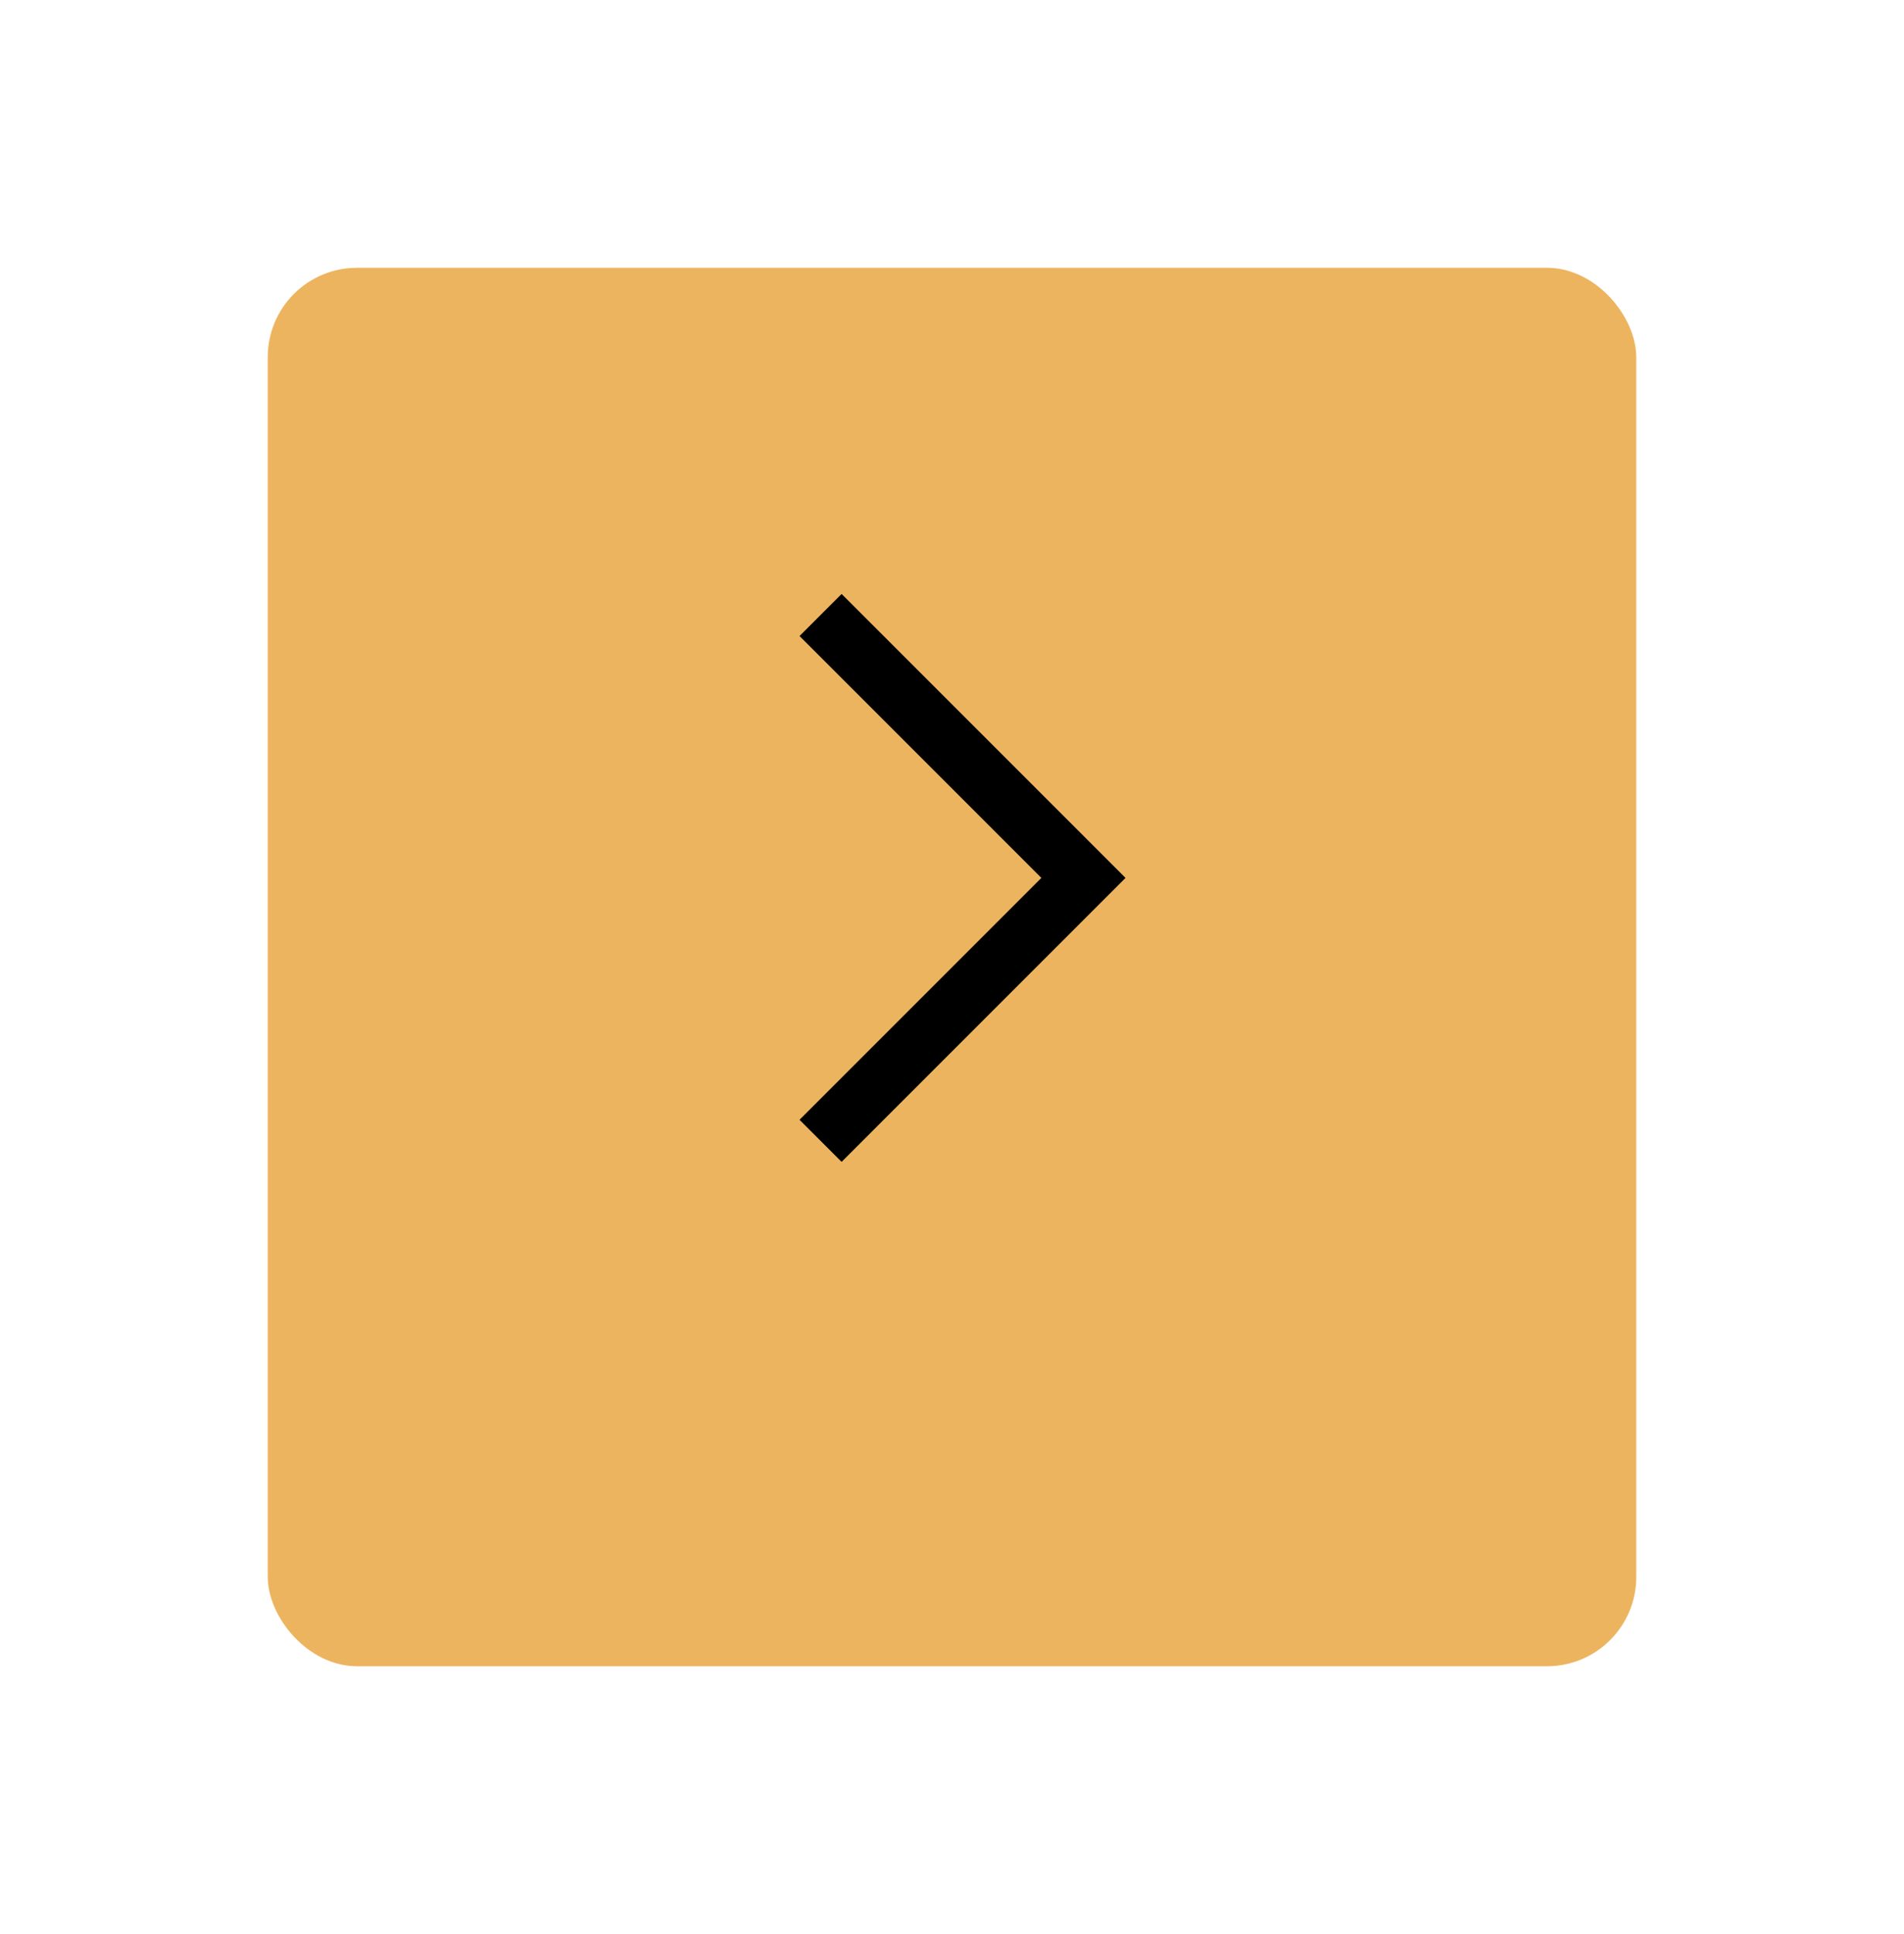 <svg xmlns="http://www.w3.org/2000/svg" xmlns:xlink="http://www.w3.org/1999/xlink" width="64" height="65" viewBox="0 0 64 65"><defs><filter id="a" x="0" y="0" width="64" height="65" filterUnits="userSpaceOnUse"><feOffset dy="3" input="SourceAlpha"/><feGaussianBlur stdDeviation="3" result="b"/><feFlood flood-opacity="0.161"/><feComposite operator="in" in2="b"/><feComposite in="SourceGraphic"/></filter></defs><g transform="translate(-1264 -249)"><g transform="matrix(1, 0, 0, 1, 1264, 249)" filter="url(#a)"><rect width="46" height="47" rx="3" transform="translate(9 6)" fill="#edb45f"/></g><path d="M831.207,358.7l-1.414-1.414,8.129-8.129-8.129-8.129,1.414-1.414,9.543,9.543Z" transform="translate(461.082 -70.652)"/></g></svg>